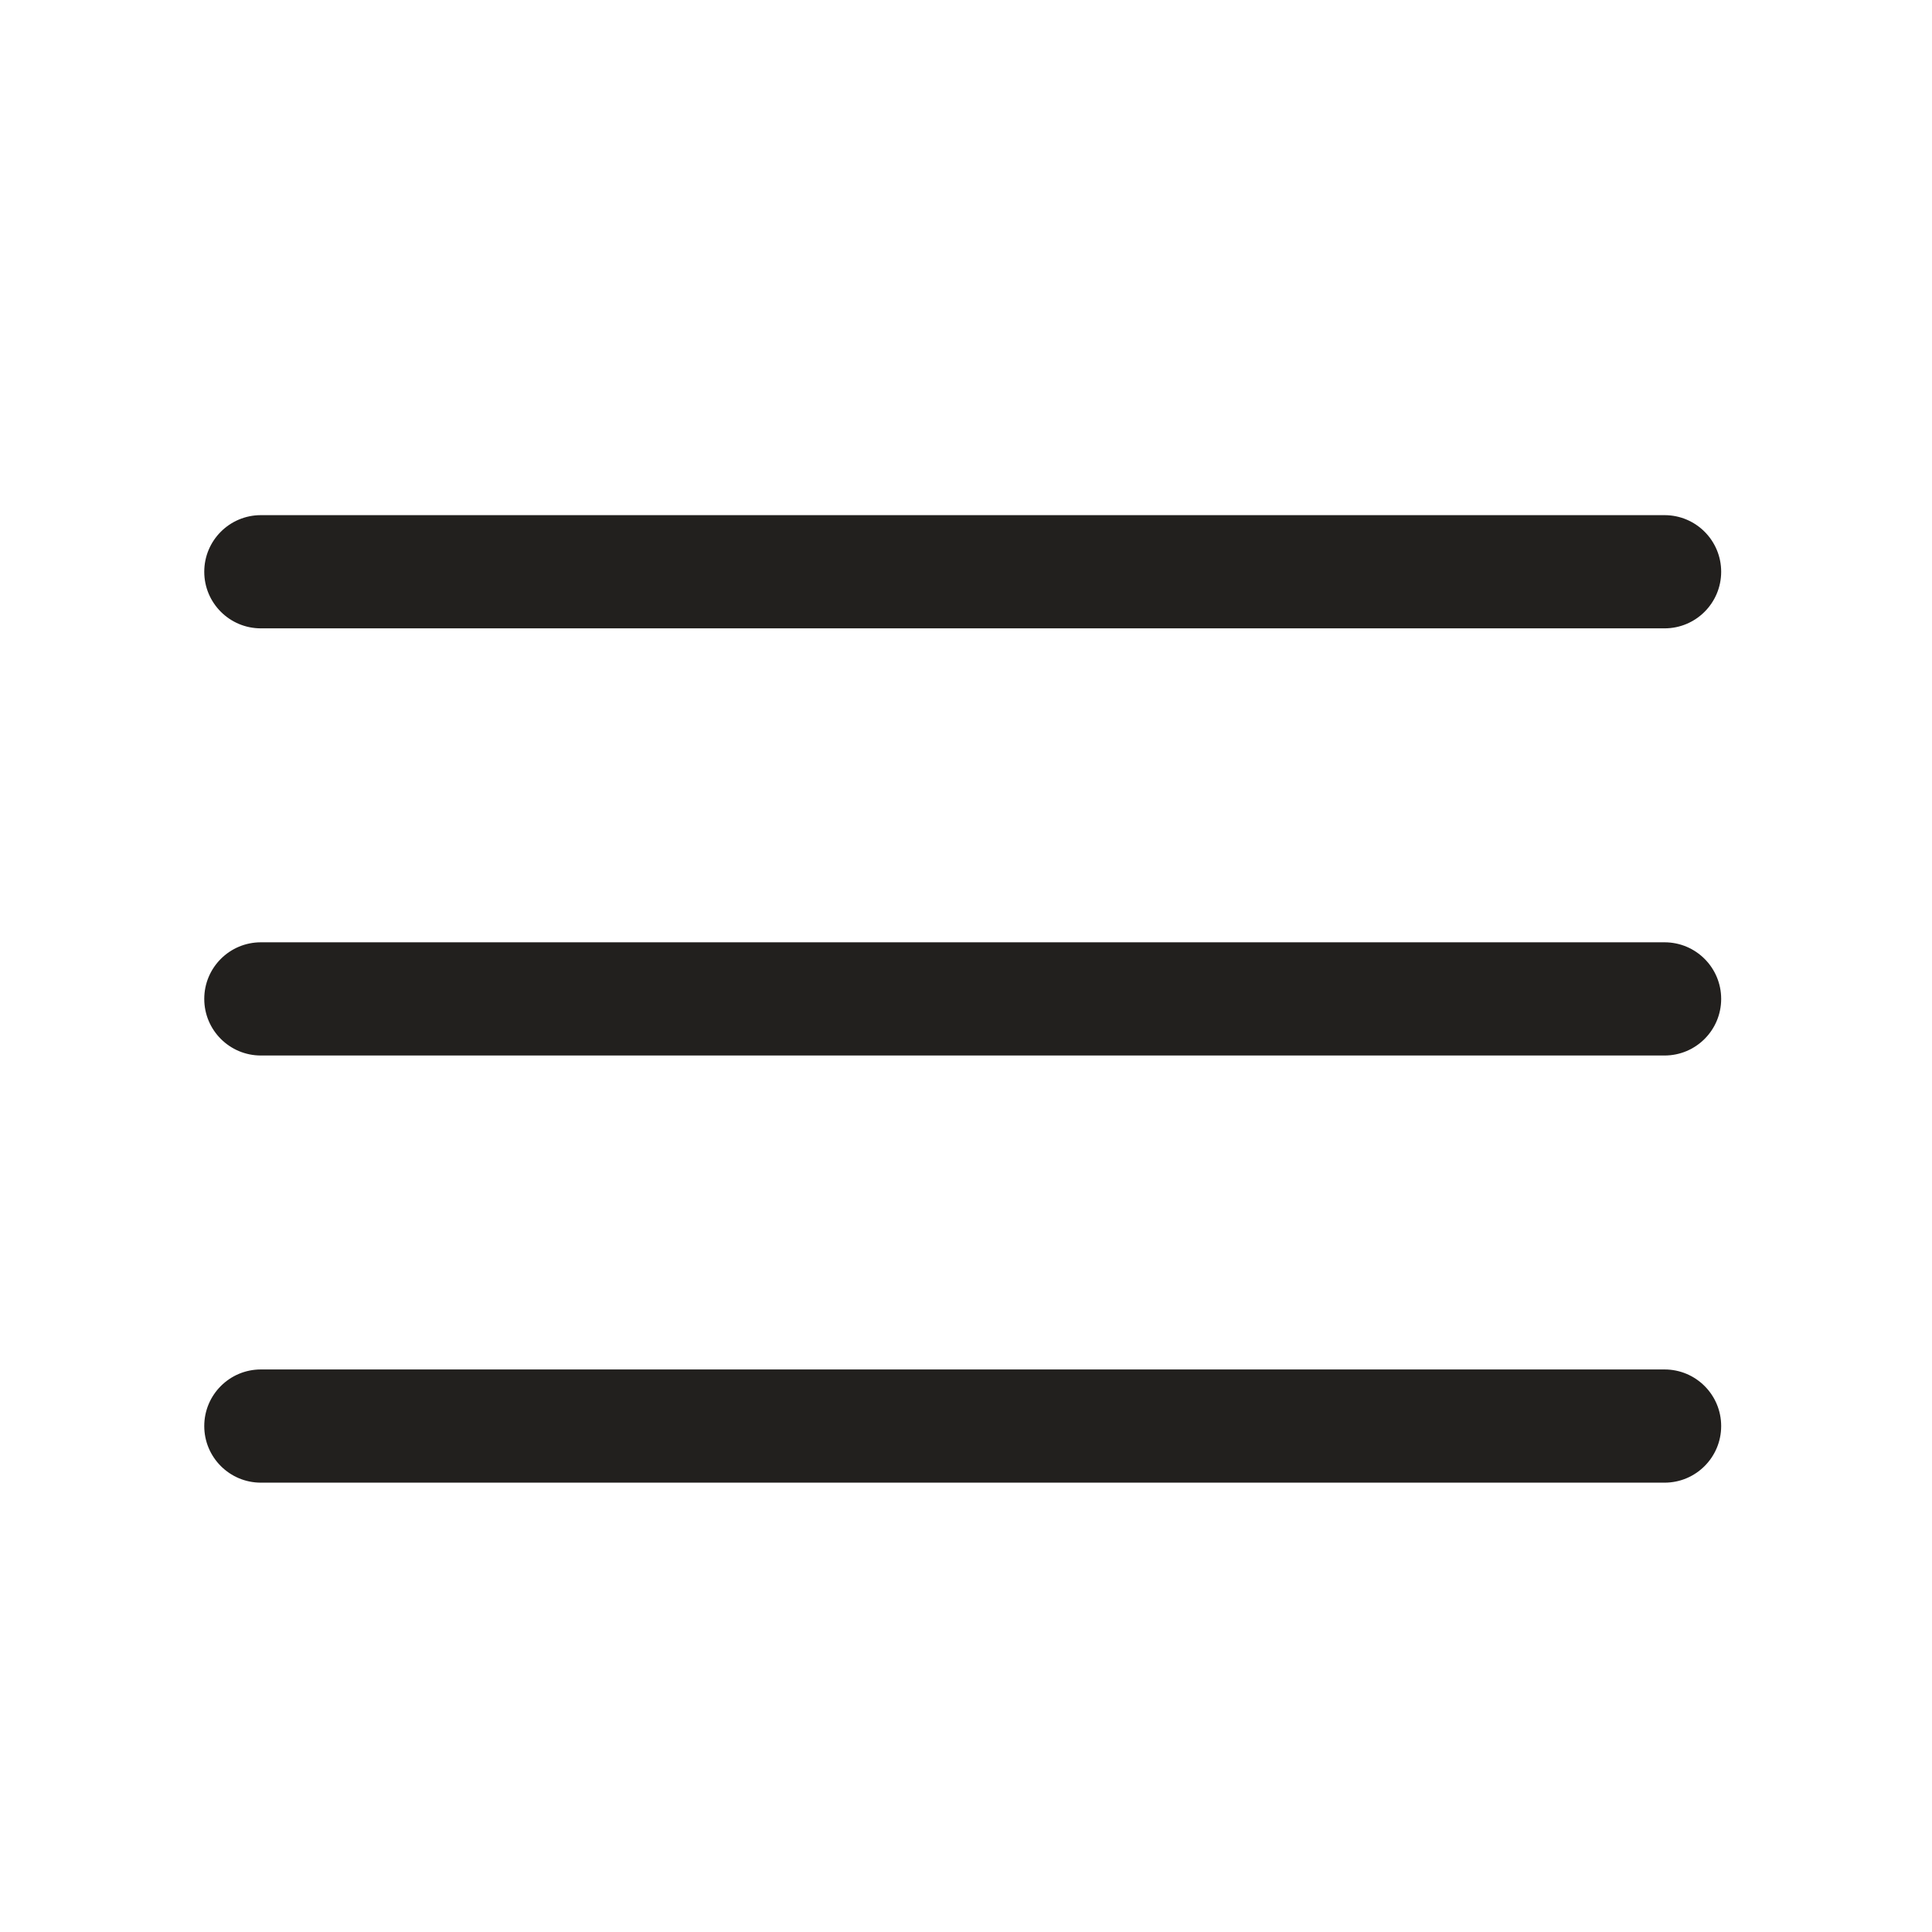 <?xml version="1.0" encoding="UTF-8"?> <svg xmlns="http://www.w3.org/2000/svg" width="512" height="512" viewBox="0 0 512 512"><g id="1"><path id="Path" fill="#22201e" stroke="none" d="M 441.13 166.52 L 69.13 166.52 C 60.846 166.52 54.13 159.804 54.13 151.52 C 54.13 143.236 60.846 136.52 69.13 136.52 L 441.13 136.52 C 449.414 136.52 456.13 143.236 456.13 151.52 C 456.13 159.804 449.414 166.52 441.13 166.52 Z"></path><path id="path1" fill="#22201e" stroke="none" d="M 441.13 279.72 L 69.13 279.72 C 60.846 279.72 54.13 273.004 54.13 264.72 C 54.13 256.436 60.846 249.72 69.13 249.72 L 441.13 249.72 C 449.414 249.72 456.13 256.436 456.13 264.72 C 456.13 273.004 449.414 279.72 441.13 279.72 Z"></path><path id="path2" fill="#22201e" stroke="none" d="M 441.13 392.92 L 69.13 392.92 C 60.846 392.92 54.13 386.204 54.13 377.92 C 54.13 369.636 60.846 362.92 69.13 362.92 L 441.13 362.92 C 449.414 362.92 456.13 369.636 456.13 377.92 C 456.13 386.204 449.414 392.92 441.13 392.92 Z"></path></g></svg> 